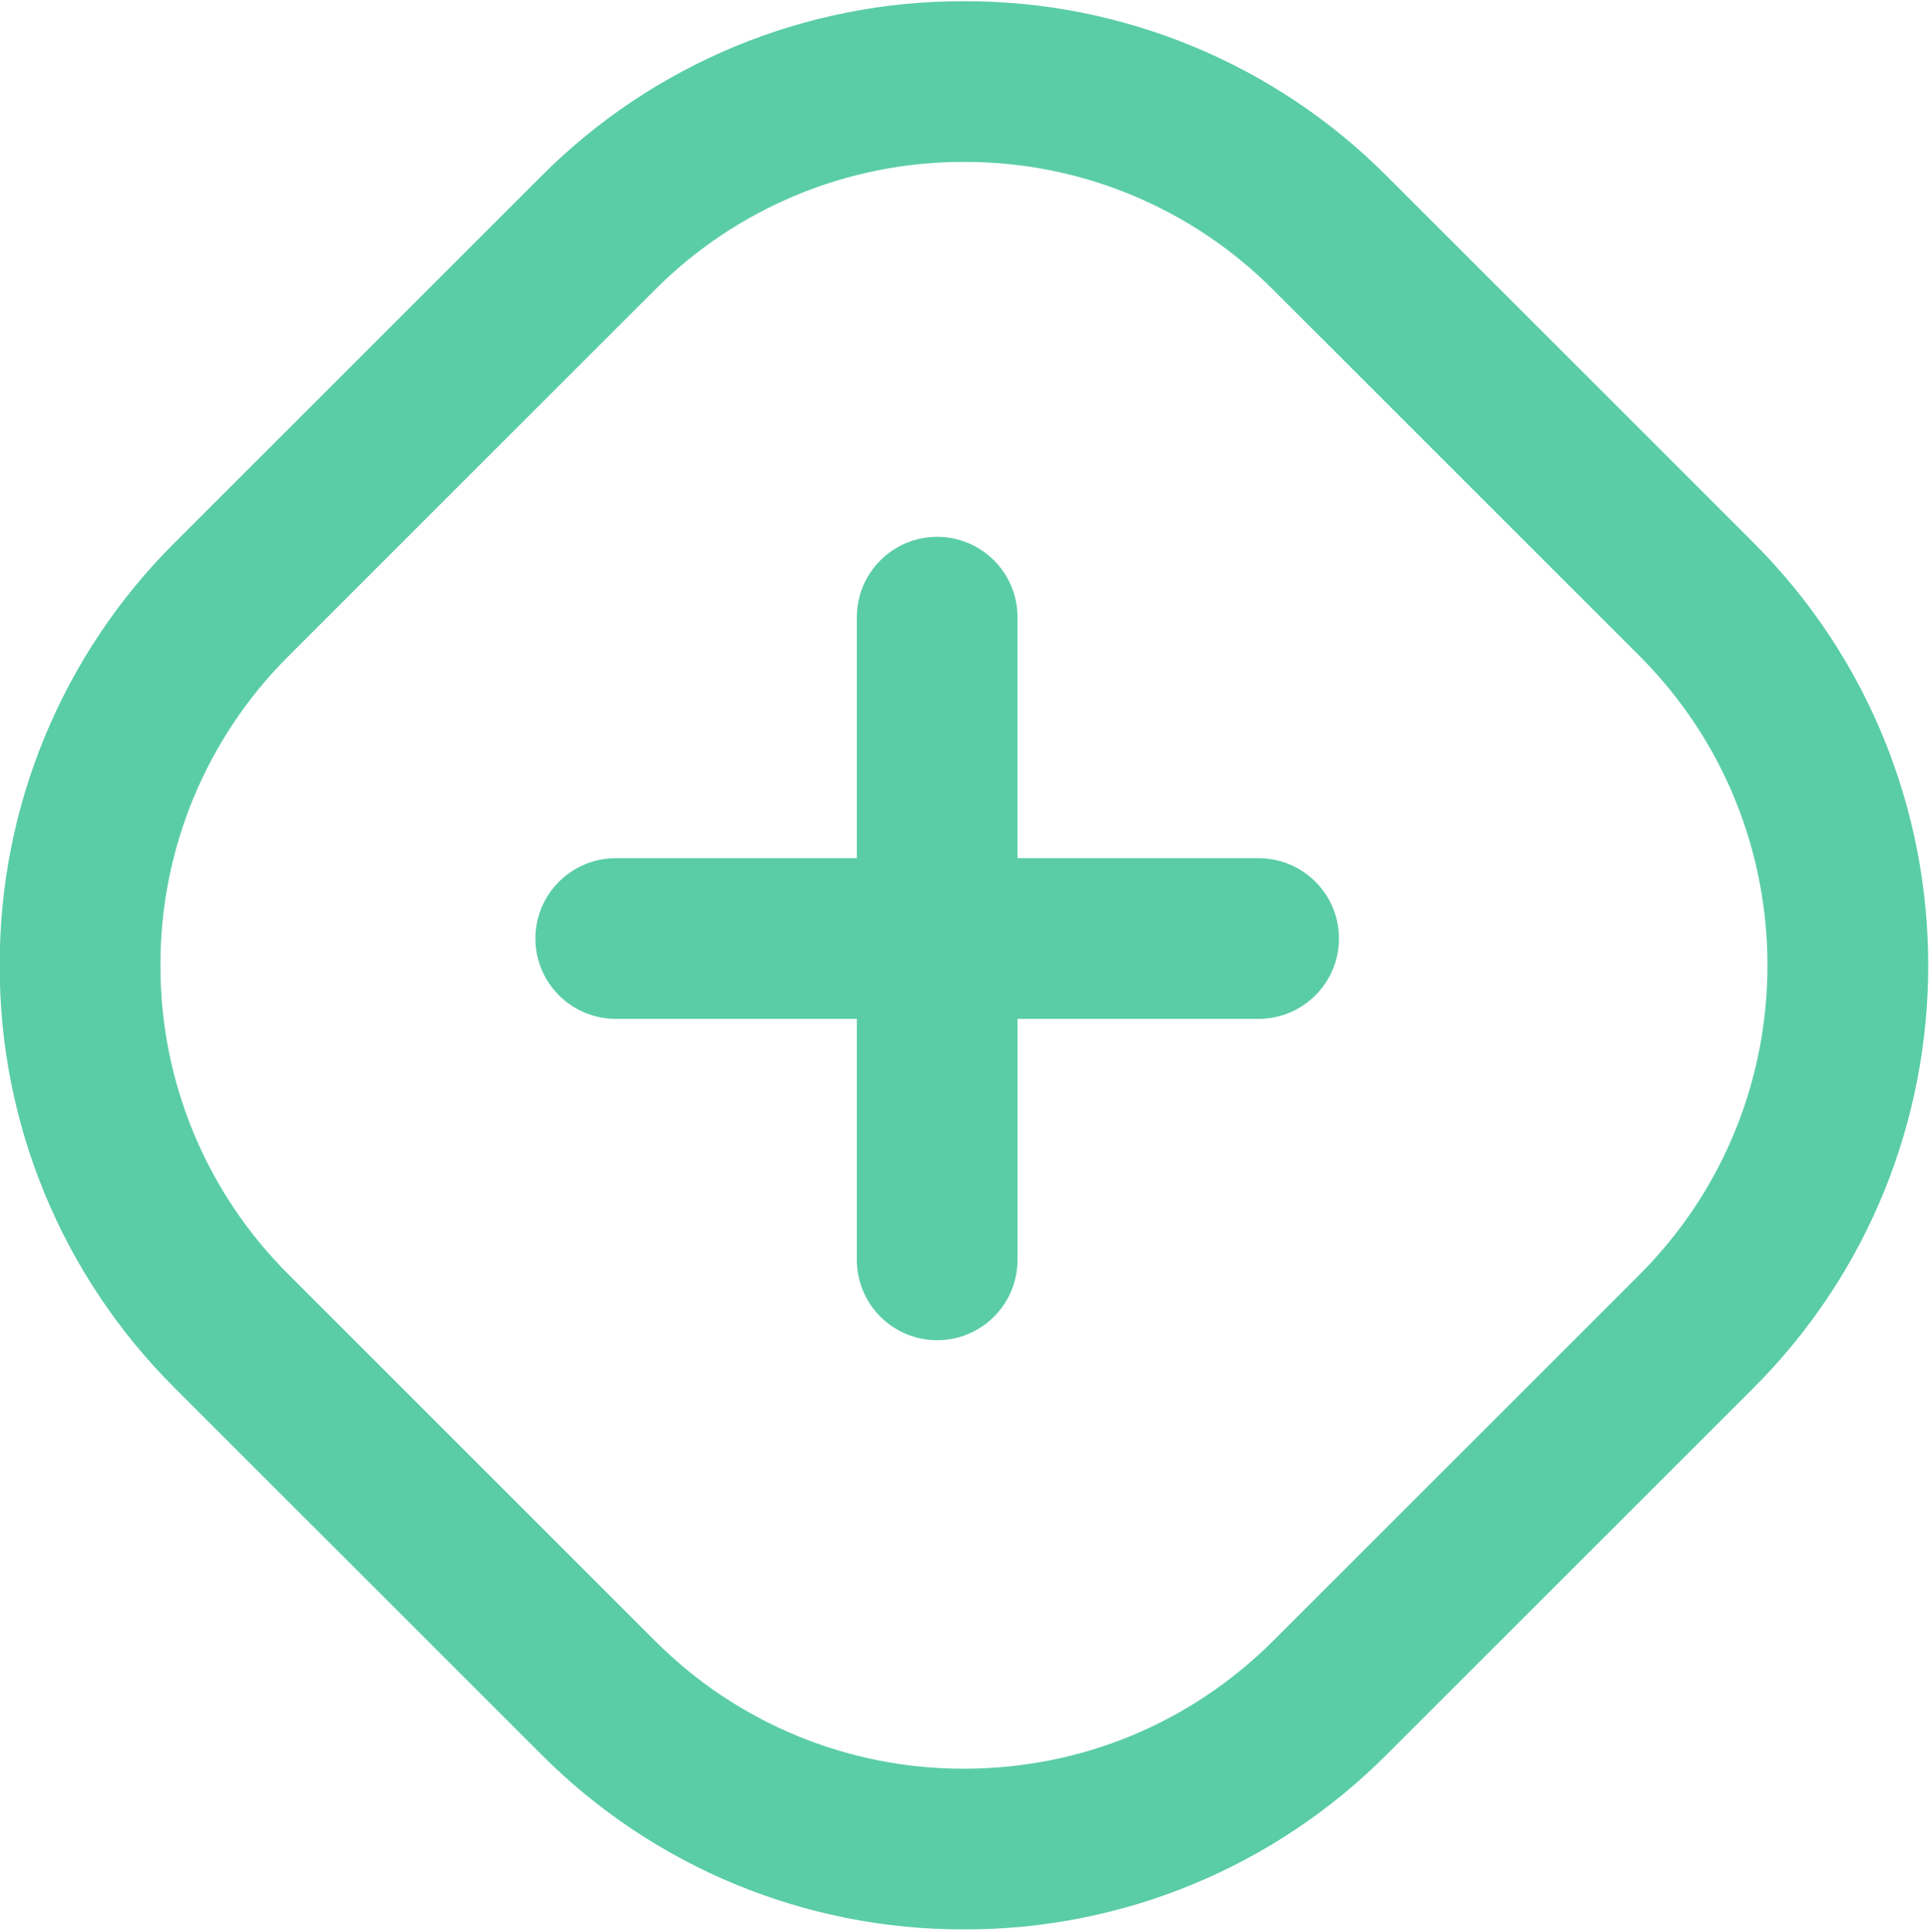 <?xml version="1.0" encoding="utf-8"?>
<!-- Generator: Adobe Illustrator 25.0.1, SVG Export Plug-In . SVG Version: 6.00 Build 0)  -->
<svg version="1.1" id="图层_1" xmlns="http://www.w3.org/2000/svg" xmlns:xlink="http://www.w3.org/1999/xlink" x="0px" y="0px"
	 viewBox="0 0 819.84 820.72" style="enable-background:new 0 0 819.84 820.72;" xml:space="preserve">
<style type="text/css">
	.st0{clip-path:url(#SVGID_2_);fill:#5ACDA6;}
	.st1{fill:#5ACDA6;}
</style>
<g>
	<g>
		<defs>
			<rect id="SVGID_1_" width="819.84" height="820.72"/>
		</defs>
		<clipPath id="SVGID_2_">
			<use xlink:href="#SVGID_1_"  style="overflow:visible;"/>
		</clipPath>
		<path class="st0" d="M409.55,819.72c-67.43,0.18-132.14-26.61-179.7-74.41L74.29,589.77c-47.8-47.54-74.6-112.23-74.41-179.65
			C-0.31,342.7,26.48,278,74.29,230.47L229.85,74.93c47.56-47.81,112.27-74.6,179.7-74.41c67.42-0.19,132.11,26.61,179.66,74.41
			l155.56,155.54c99.1,99.05,99.1,260.25,0,359.31L589.2,745.29C541.66,793.1,476.97,819.9,409.55,819.72L409.55,819.72z
			 M409.55,68.79c-49.31-0.13-96.63,19.46-131.41,54.41L122.58,278.73c-34.96,34.77-54.56,82.08-54.43,131.39
			c-0.13,49.3,19.47,96.6,54.43,131.37l155.55,155.53c34.78,34.96,82.1,54.56,131.41,54.43c49.63,0,96.3-19.34,131.39-54.41
			l155.55-155.53c72.43-72.46,72.43-190.33,0-262.78L540.94,123.22C506.17,88.25,458.86,68.65,409.55,68.79L409.55,68.79z
			 M409.55,68.79"/>
	</g>
	<path class="st1" d="M534.63,364.61h-102.4v-102.4c0-18.85-15.28-34.13-34.13-34.13c-18.85,0-34.13,15.29-34.13,34.13v102.4h-102.4
		c-18.85,0-34.13,15.28-34.13,34.13c0,18.85,15.29,34.13,34.13,34.13h102.4v102.4c0,12.19,6.5,23.46,17.07,29.56
		c10.56,6.1,23.57,6.1,34.13,0c10.56-6.1,17.07-17.37,17.07-29.56v-102.4h102.4c18.85,0,34.13-15.28,34.13-34.13
		C568.77,379.89,553.48,364.61,534.63,364.61L534.63,364.61z M534.63,364.61"/>
</g>
</svg>
